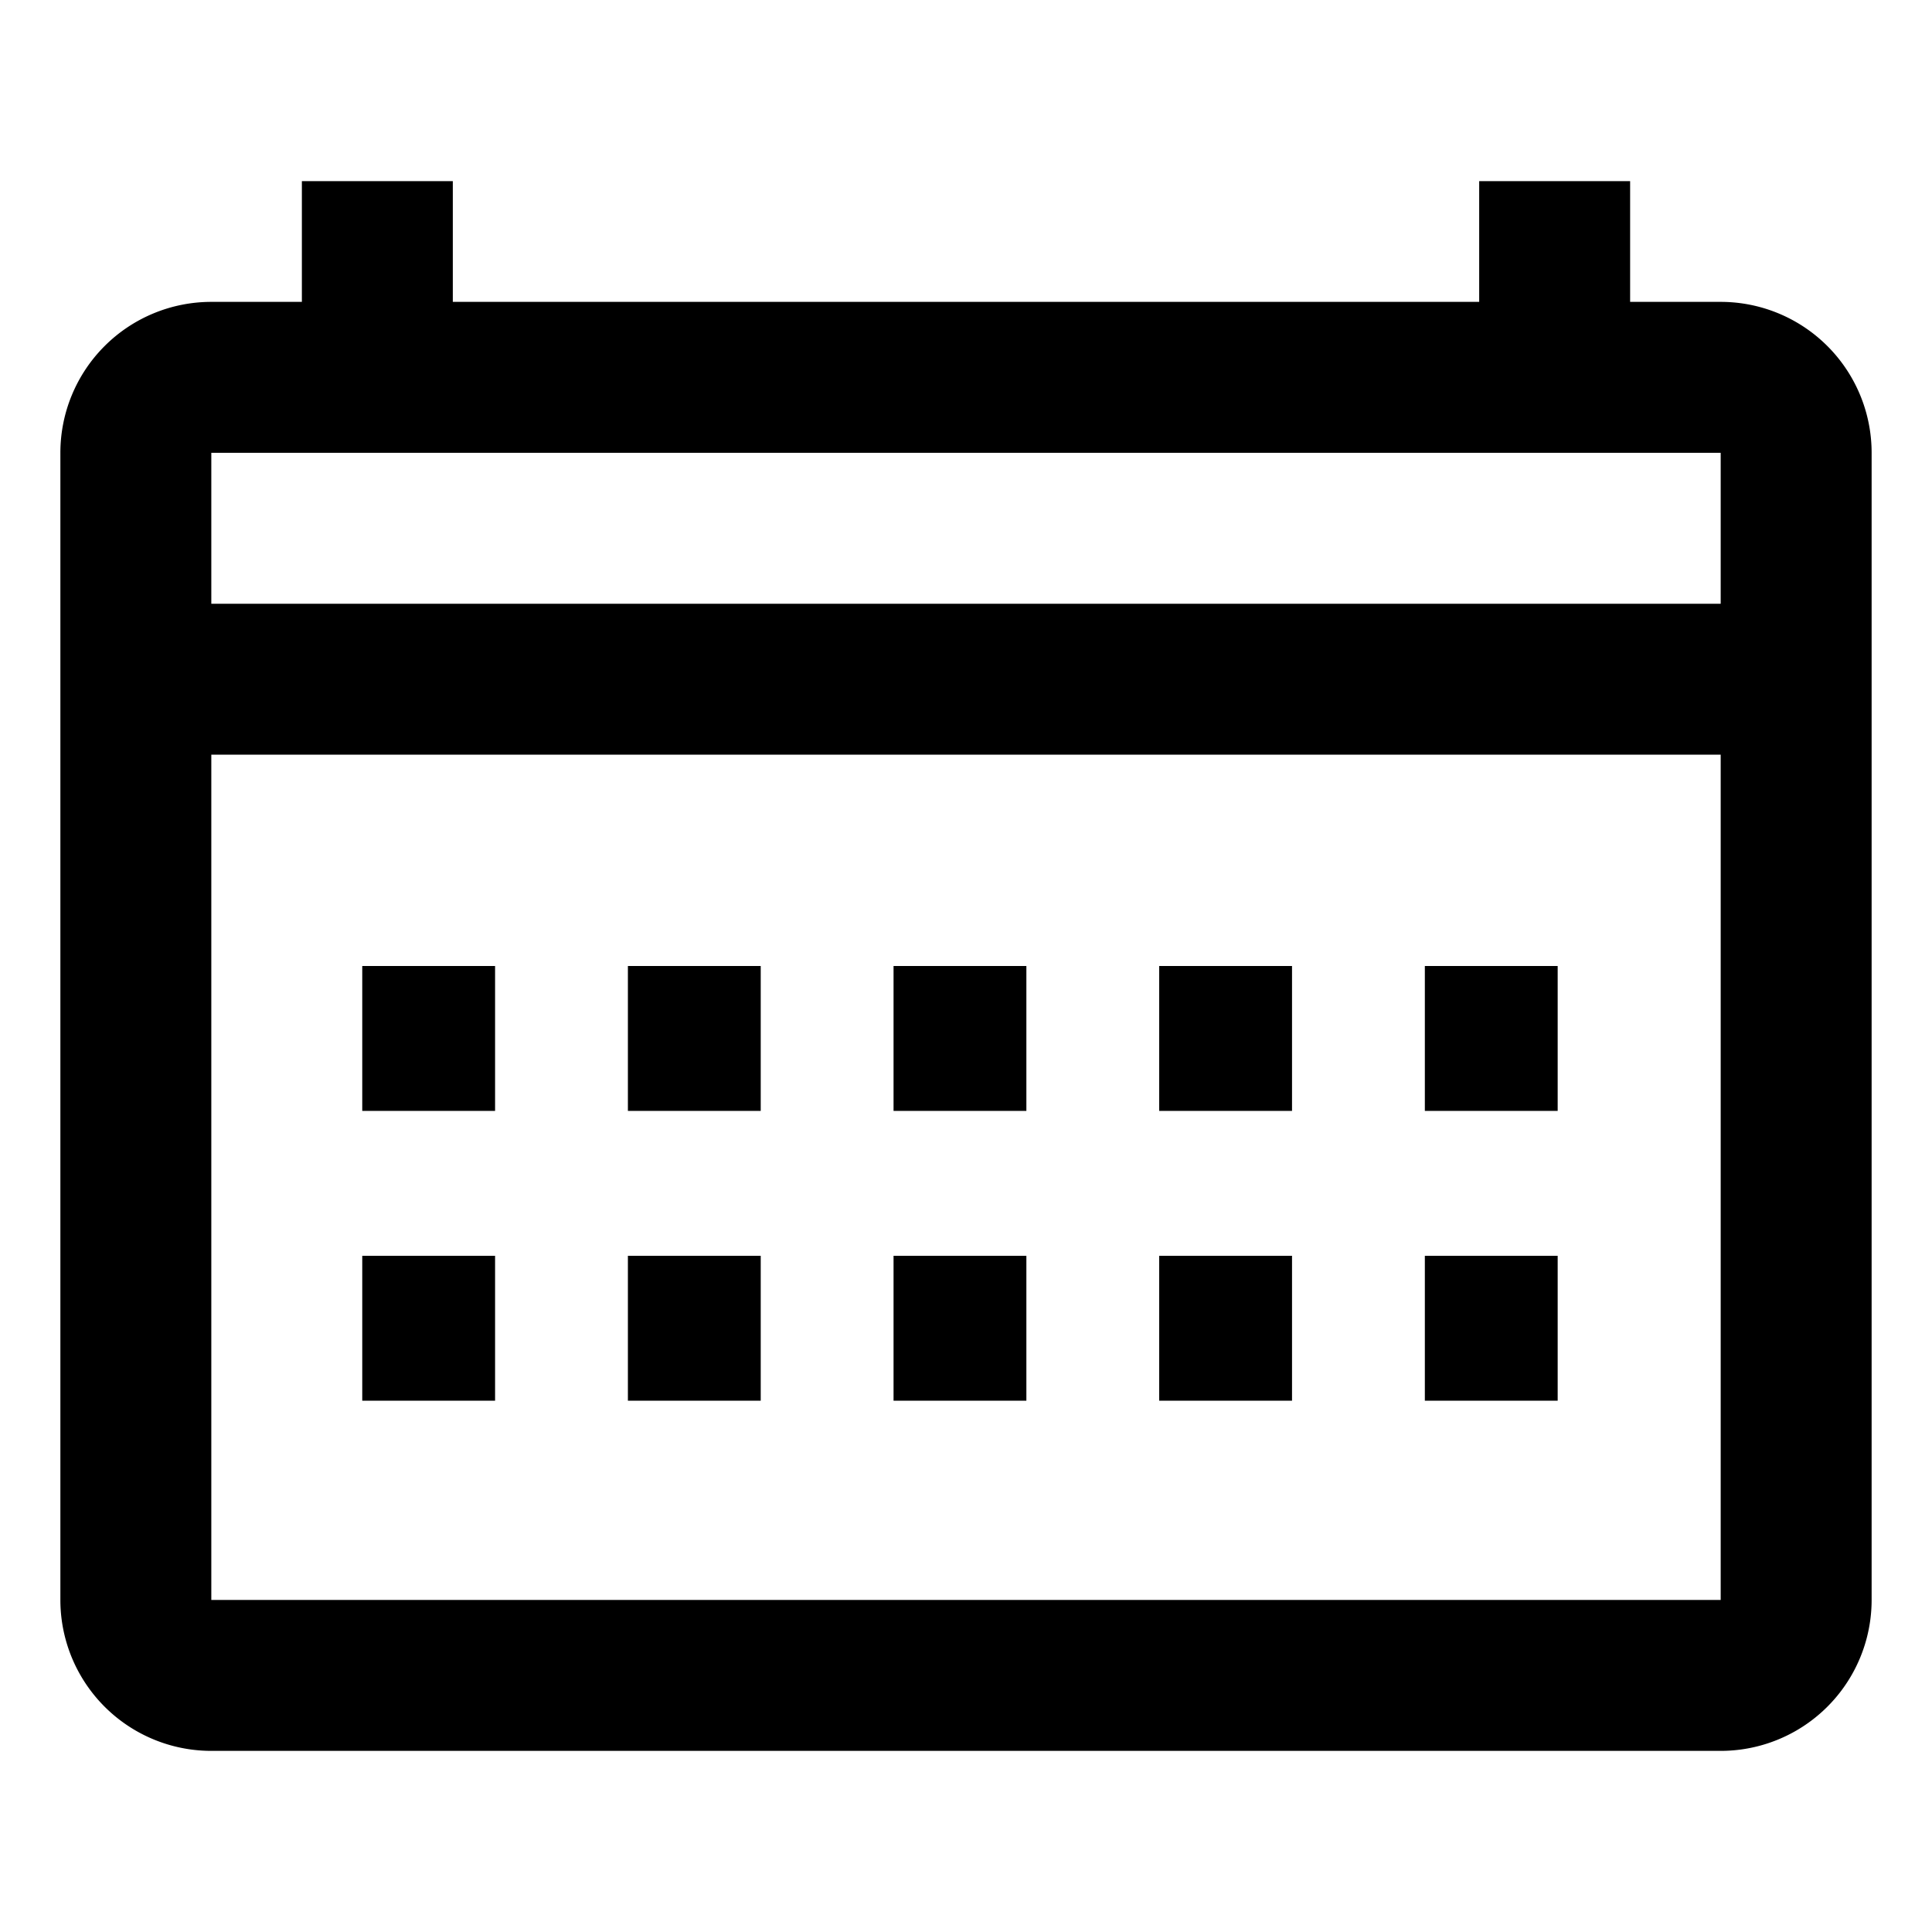 <?xml version="1.0" encoding="utf-8"?>
<svg fill="#000000" width="800px" height="800px" viewBox="0 0 16 16" xmlns="http://www.w3.org/2000/svg"><path d="M14.25 2.5h-.75v-1h-1.25v1h-8.5v-1H2.5v1h-.75A1.25 1.25 0 0 0 .5 3.75v9.5a1.25 1.25 0 0 0 1.25 1.25h12.5a1.25 1.25 0 0 0 1.25-1.25v-9.5a1.25 1.25 0 0 0-1.25-1.25zM1.75 3.75h12.5V5H1.75V3.75zm0 9.5v-7h12.5v7z"/><path d="M3 8h1.1v1.2H3zm0 2.4h1.1v1.2H3zM11.8 8h1.1v1.2h-1.1zm0 2.4h1.1v1.2h-1.1zM9.6 8h1.1v1.2H9.6zm0 2.4h1.1v1.2H9.6zM7.4 8h1.1v1.2H7.4zm0 2.4h1.1v1.2H7.4zM5.2 8h1.1v1.2H5.2zm0 2.4h1.1v1.2H5.2z"/></svg>